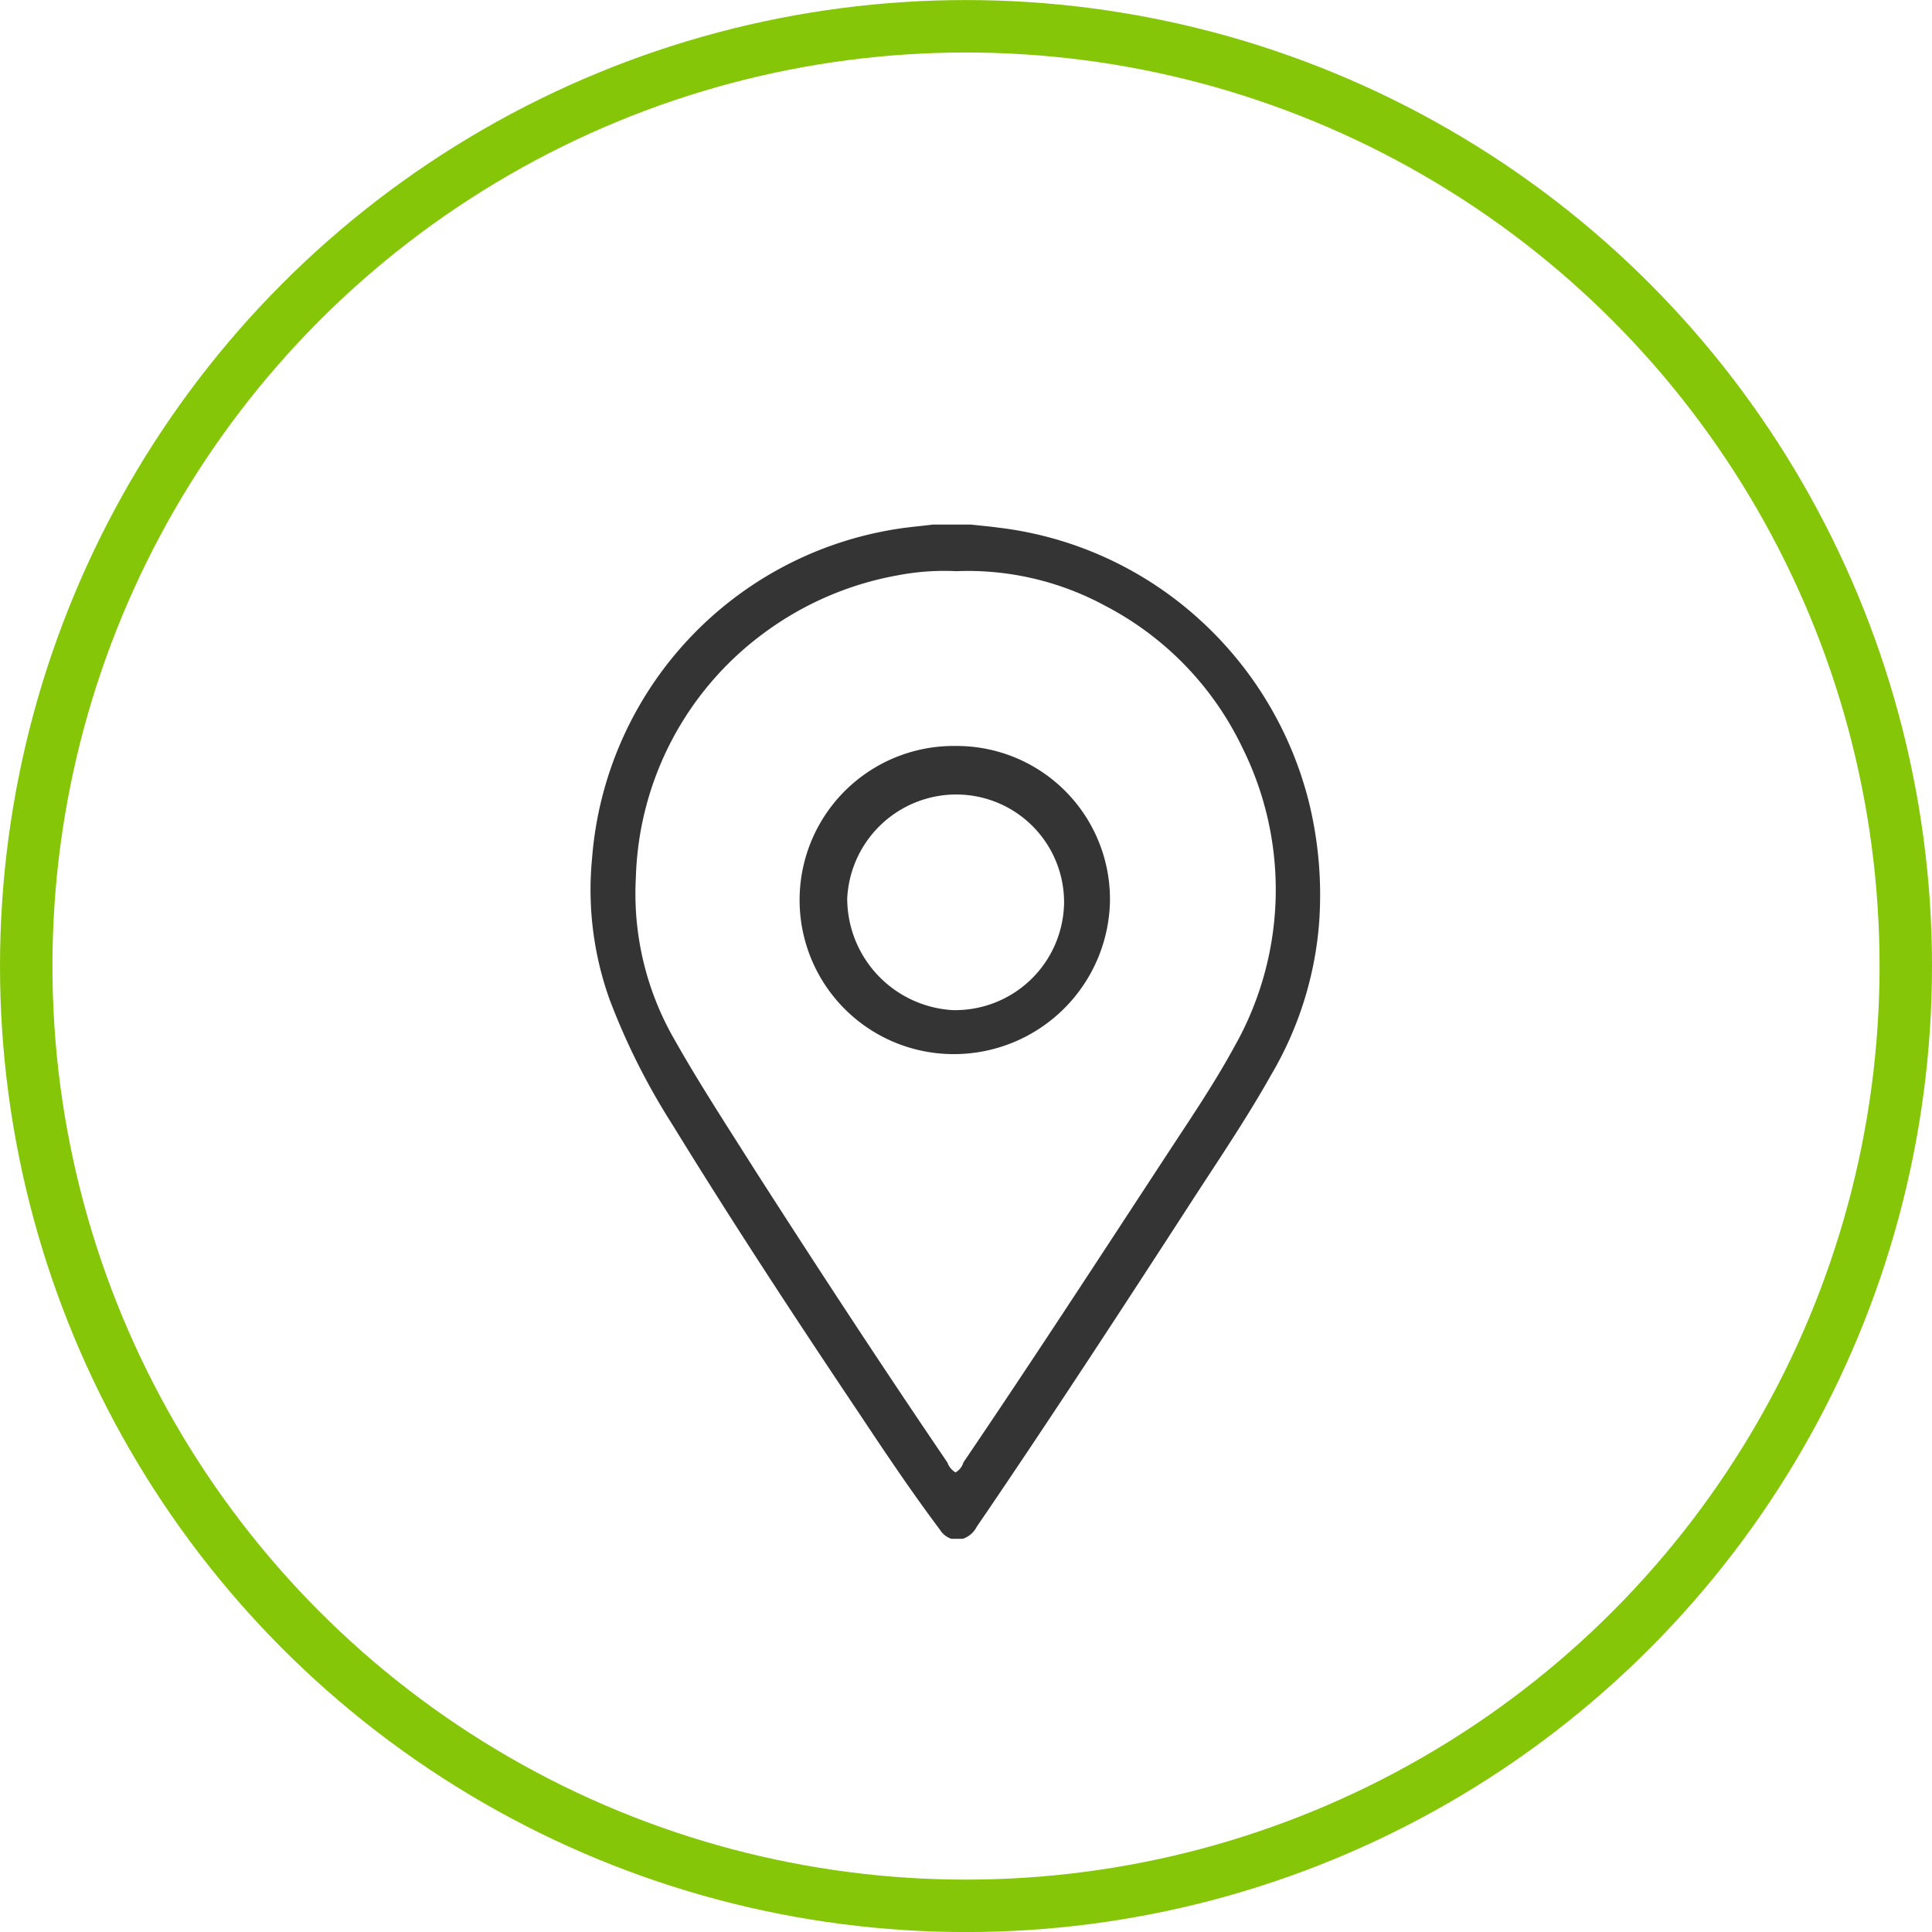 <svg id="_4" data-name="4" xmlns="http://www.w3.org/2000/svg" width="73.68" height="73.684" viewBox="0 0 73.68 73.684">
  <defs>
    <style>
      .cls-1 {
        fill: none;
        stroke: #85c608;
        stroke-width: 2px;
      }

      .cls-2 {
        fill: #343434;
        fill-rule: evenodd;
      }
    </style>
  </defs>
  <circle id="Ellipse_1_copy_3" data-name="Ellipse 1 copy 3" class="cls-1" cx="36.84" cy="36.842" r="35.84"/>
  <path class="cls-2" d="M1387.69,979.662c0.35,0.039.71,0.07,1.06,0.118a13.813,13.813,0,0,1,7.59,3.443,14,14,0,0,1,4.24,7.032,14.851,14.851,0,0,1,.39,4.556,13.452,13.452,0,0,1-1.84,5.849c-0.92,1.64-1.98,3.2-3.01,4.79-2.57,3.97-5.16,7.94-7.82,11.86l-0.39.57a0.925,0.925,0,0,1-.53.46h-0.44a0.806,0.806,0,0,1-.43-0.34c-1.08-1.44-2.08-2.93-3.07-4.42-2.44-3.64-4.85-7.31-7.14-11.04a25.874,25.874,0,0,1-2.39-4.762,12.4,12.4,0,0,1-.67-5.395,13.792,13.792,0,0,1,11.7-12.566c0.43-.065.86-0.1,1.29-0.155h1.46Zm-0.56,1.777a9.4,9.4,0,0,0-2.23.157,12.177,12.177,0,0,0-5.14,2.228,12,12,0,0,0-4.85,9.292,11.141,11.141,0,0,0,1.48,6.2c0.95,1.683,2.01,3.3,3.04,4.933,2.41,3.76,4.85,7.49,7.36,11.18a0.721,0.721,0,0,0,.31.38,0.635,0.635,0,0,0,.3-0.38c2.66-3.92,5.24-7.89,7.84-11.86,0.86-1.31,1.74-2.61,2.49-3.988a12.148,12.148,0,0,0,.31-11.411,11.868,11.868,0,0,0-5.21-5.4A11,11,0,0,0,1387.13,981.439Zm-0.04,18.417a5.876,5.876,0,1,1,.03-11.751,5.846,5.846,0,0,1,5.87,5.939A5.954,5.954,0,0,1,1387.09,999.856Zm-0.05-9.9a4.168,4.168,0,0,0-4.07,3.966,4.272,4.272,0,0,0,4.01,4.256,4.154,4.154,0,0,0,4.26-4.075A4.109,4.109,0,0,0,1387.04,989.957Z" transform="translate(-1350.66 -959.656)"/>
</svg>
